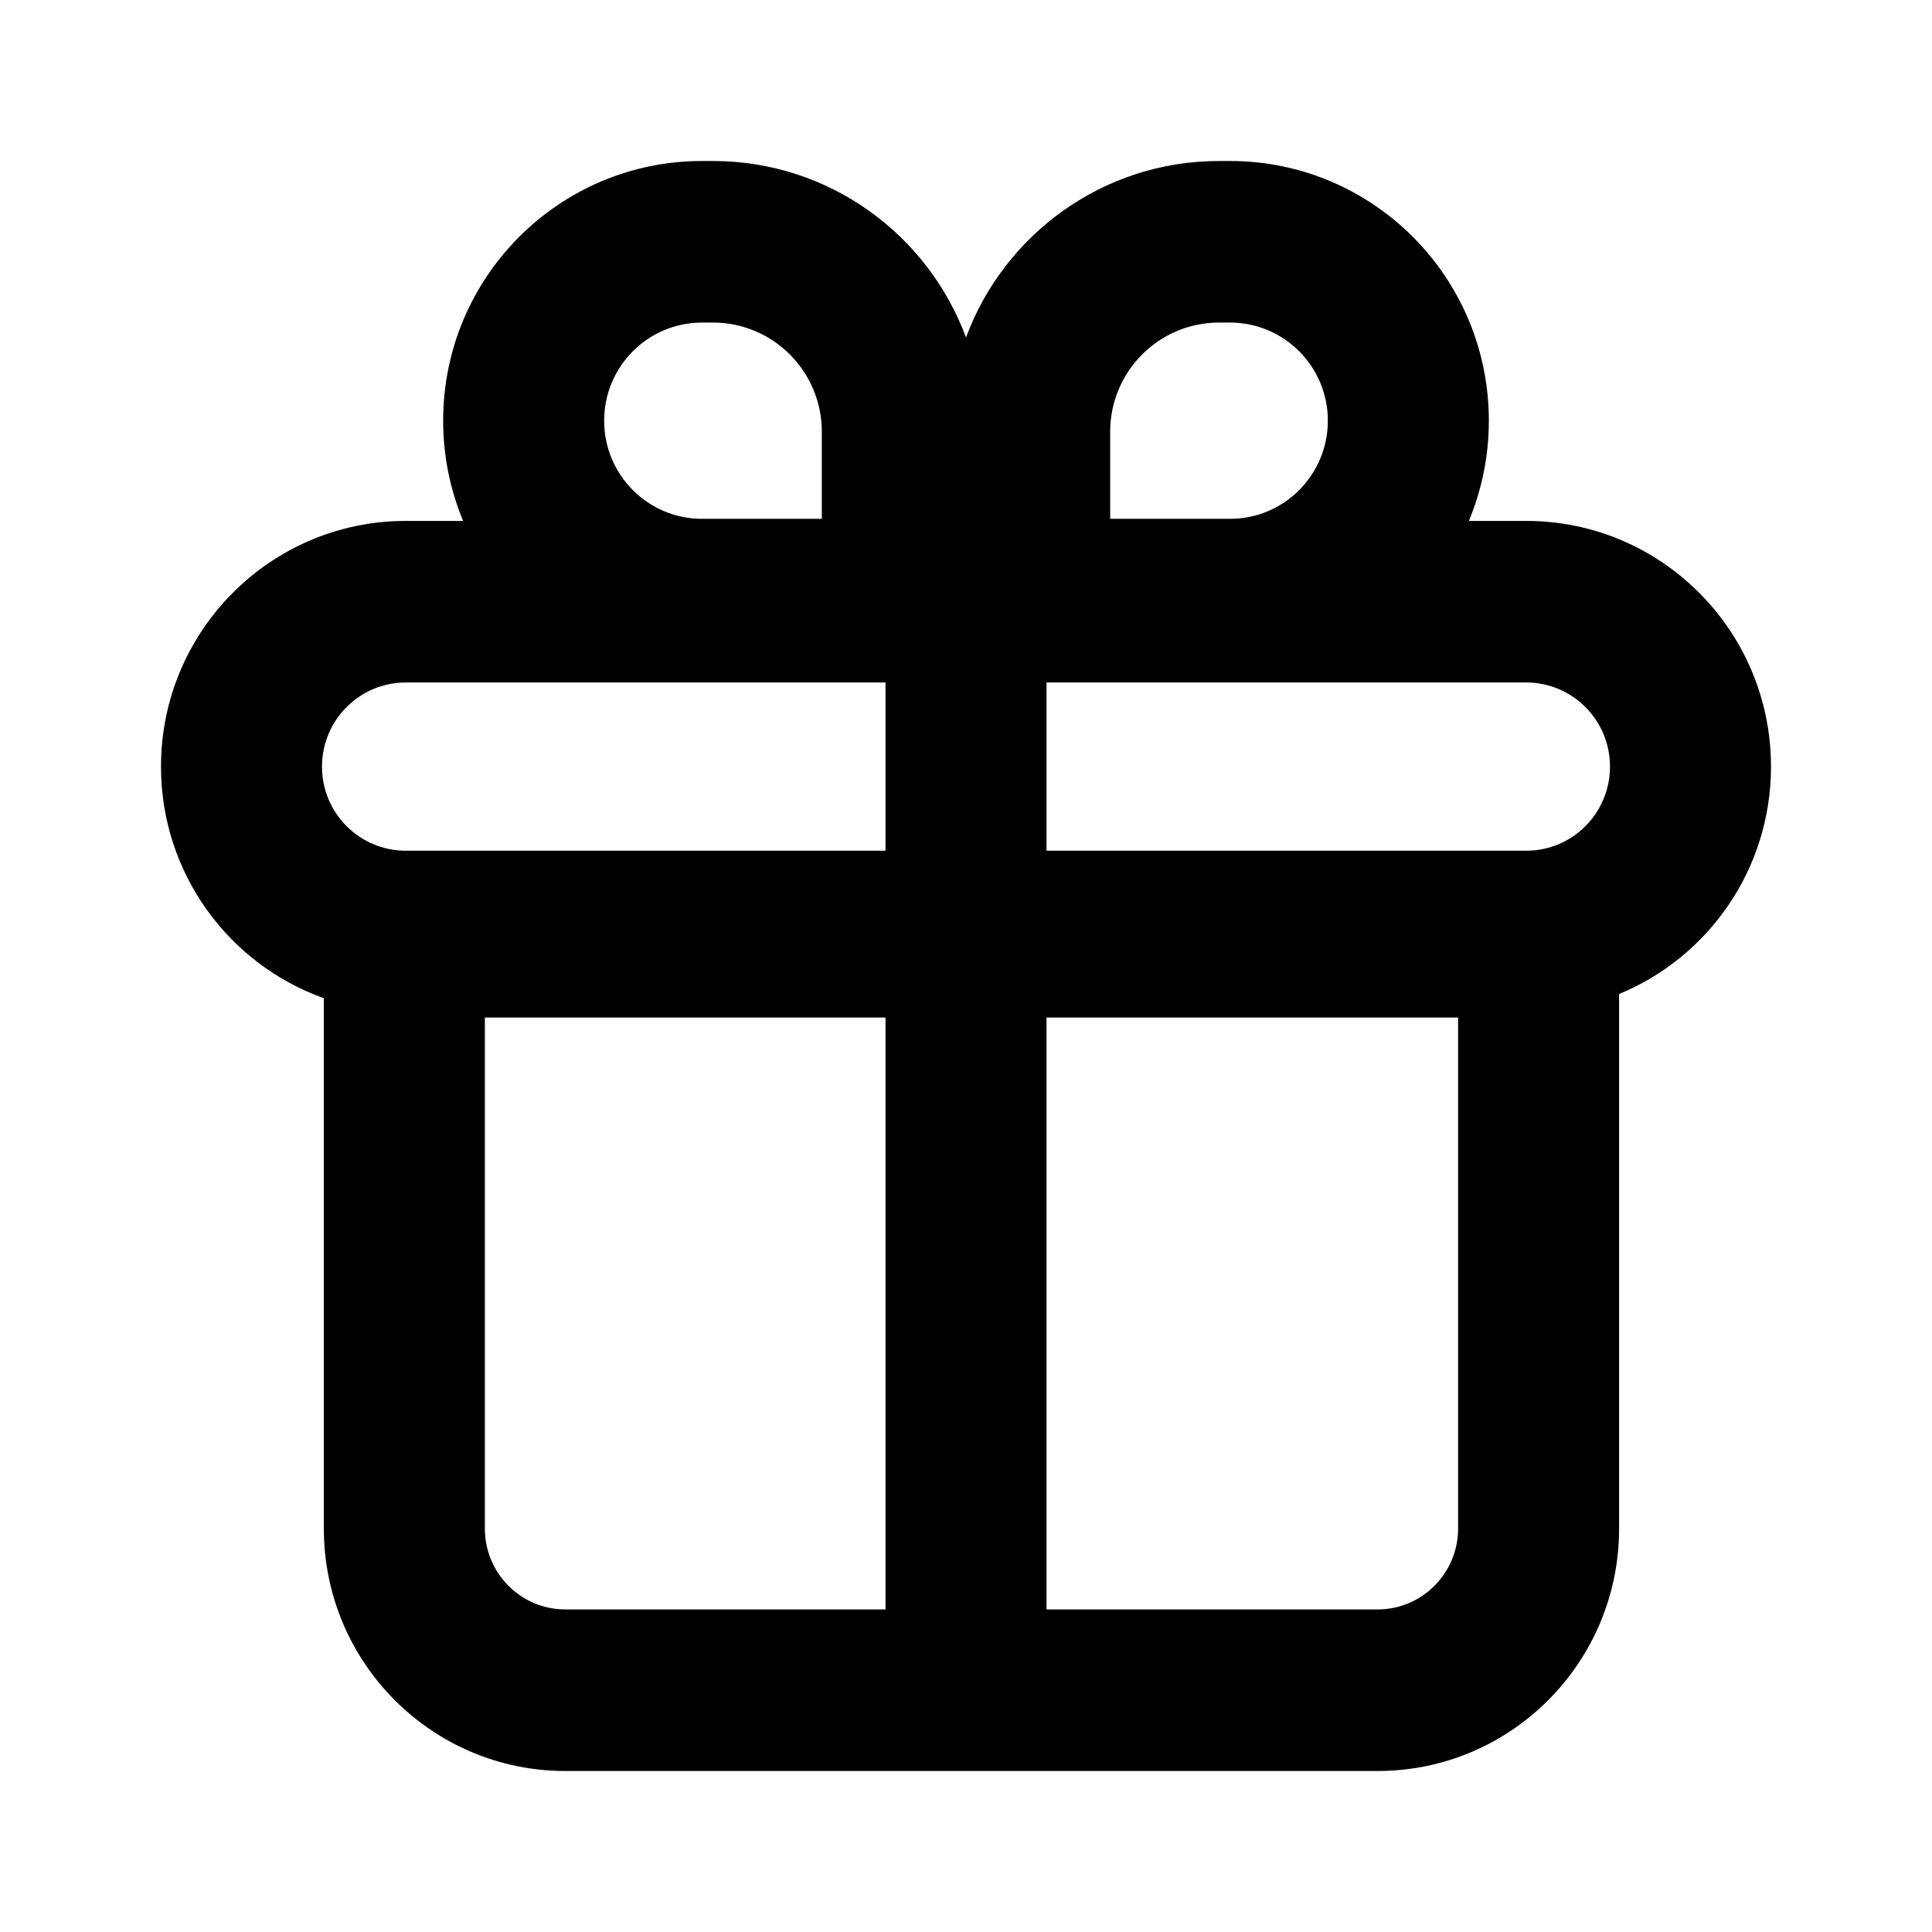 <svg width="24" height="24" viewBox="0 0 24 24" fill="none" xmlns="http://www.w3.org/2000/svg">
<path fill-rule="evenodd" clip-rule="evenodd" d="M5.505 5.226C5.505 3.444 6.945 2 8.72 2H8.857C10.298 2 11.526 2.912 12 4.192C12.474 2.912 13.702 2 15.143 2H15.28C17.055 2 18.495 3.444 18.495 5.226C18.495 5.667 18.406 6.088 18.247 6.471H18.959C20.638 6.471 22 7.838 22 9.523C22 10.799 21.22 11.892 20.113 12.348V18.989C20.113 20.652 18.77 22 17.113 22H7.023C5.366 22 4.023 20.652 4.023 18.989V12.4C2.844 11.98 2 10.851 2 9.523C2 7.838 3.362 6.471 5.041 6.471H5.753C5.594 6.088 5.505 5.667 5.505 5.226ZM8.72 4.007H8.857C9.604 4.007 10.209 4.615 10.209 5.364V6.445H8.72C8.049 6.445 7.505 5.899 7.505 5.226C7.505 4.553 8.049 4.007 8.72 4.007ZM5.041 8.478C4.466 8.478 4 8.946 4 9.523C4 10.101 4.466 10.568 5.041 10.568H11V8.478H5.041ZM13 8.478V10.568H18.959C19.534 10.568 20 10.101 20 9.523C20 8.946 19.534 8.478 18.959 8.478H13ZM11 12.64H6.023V18.989C6.023 19.543 6.471 19.993 7.023 19.993H11V12.64ZM13 19.993V12.64H18.113V18.989C18.113 19.543 17.665 19.993 17.113 19.993H13ZM15.143 4.007H15.28C15.951 4.007 16.495 4.553 16.495 5.226C16.495 5.899 15.951 6.445 15.28 6.445H13.791V5.364C13.791 4.615 14.396 4.007 15.143 4.007Z" fill="currentColor"/>
</svg>
